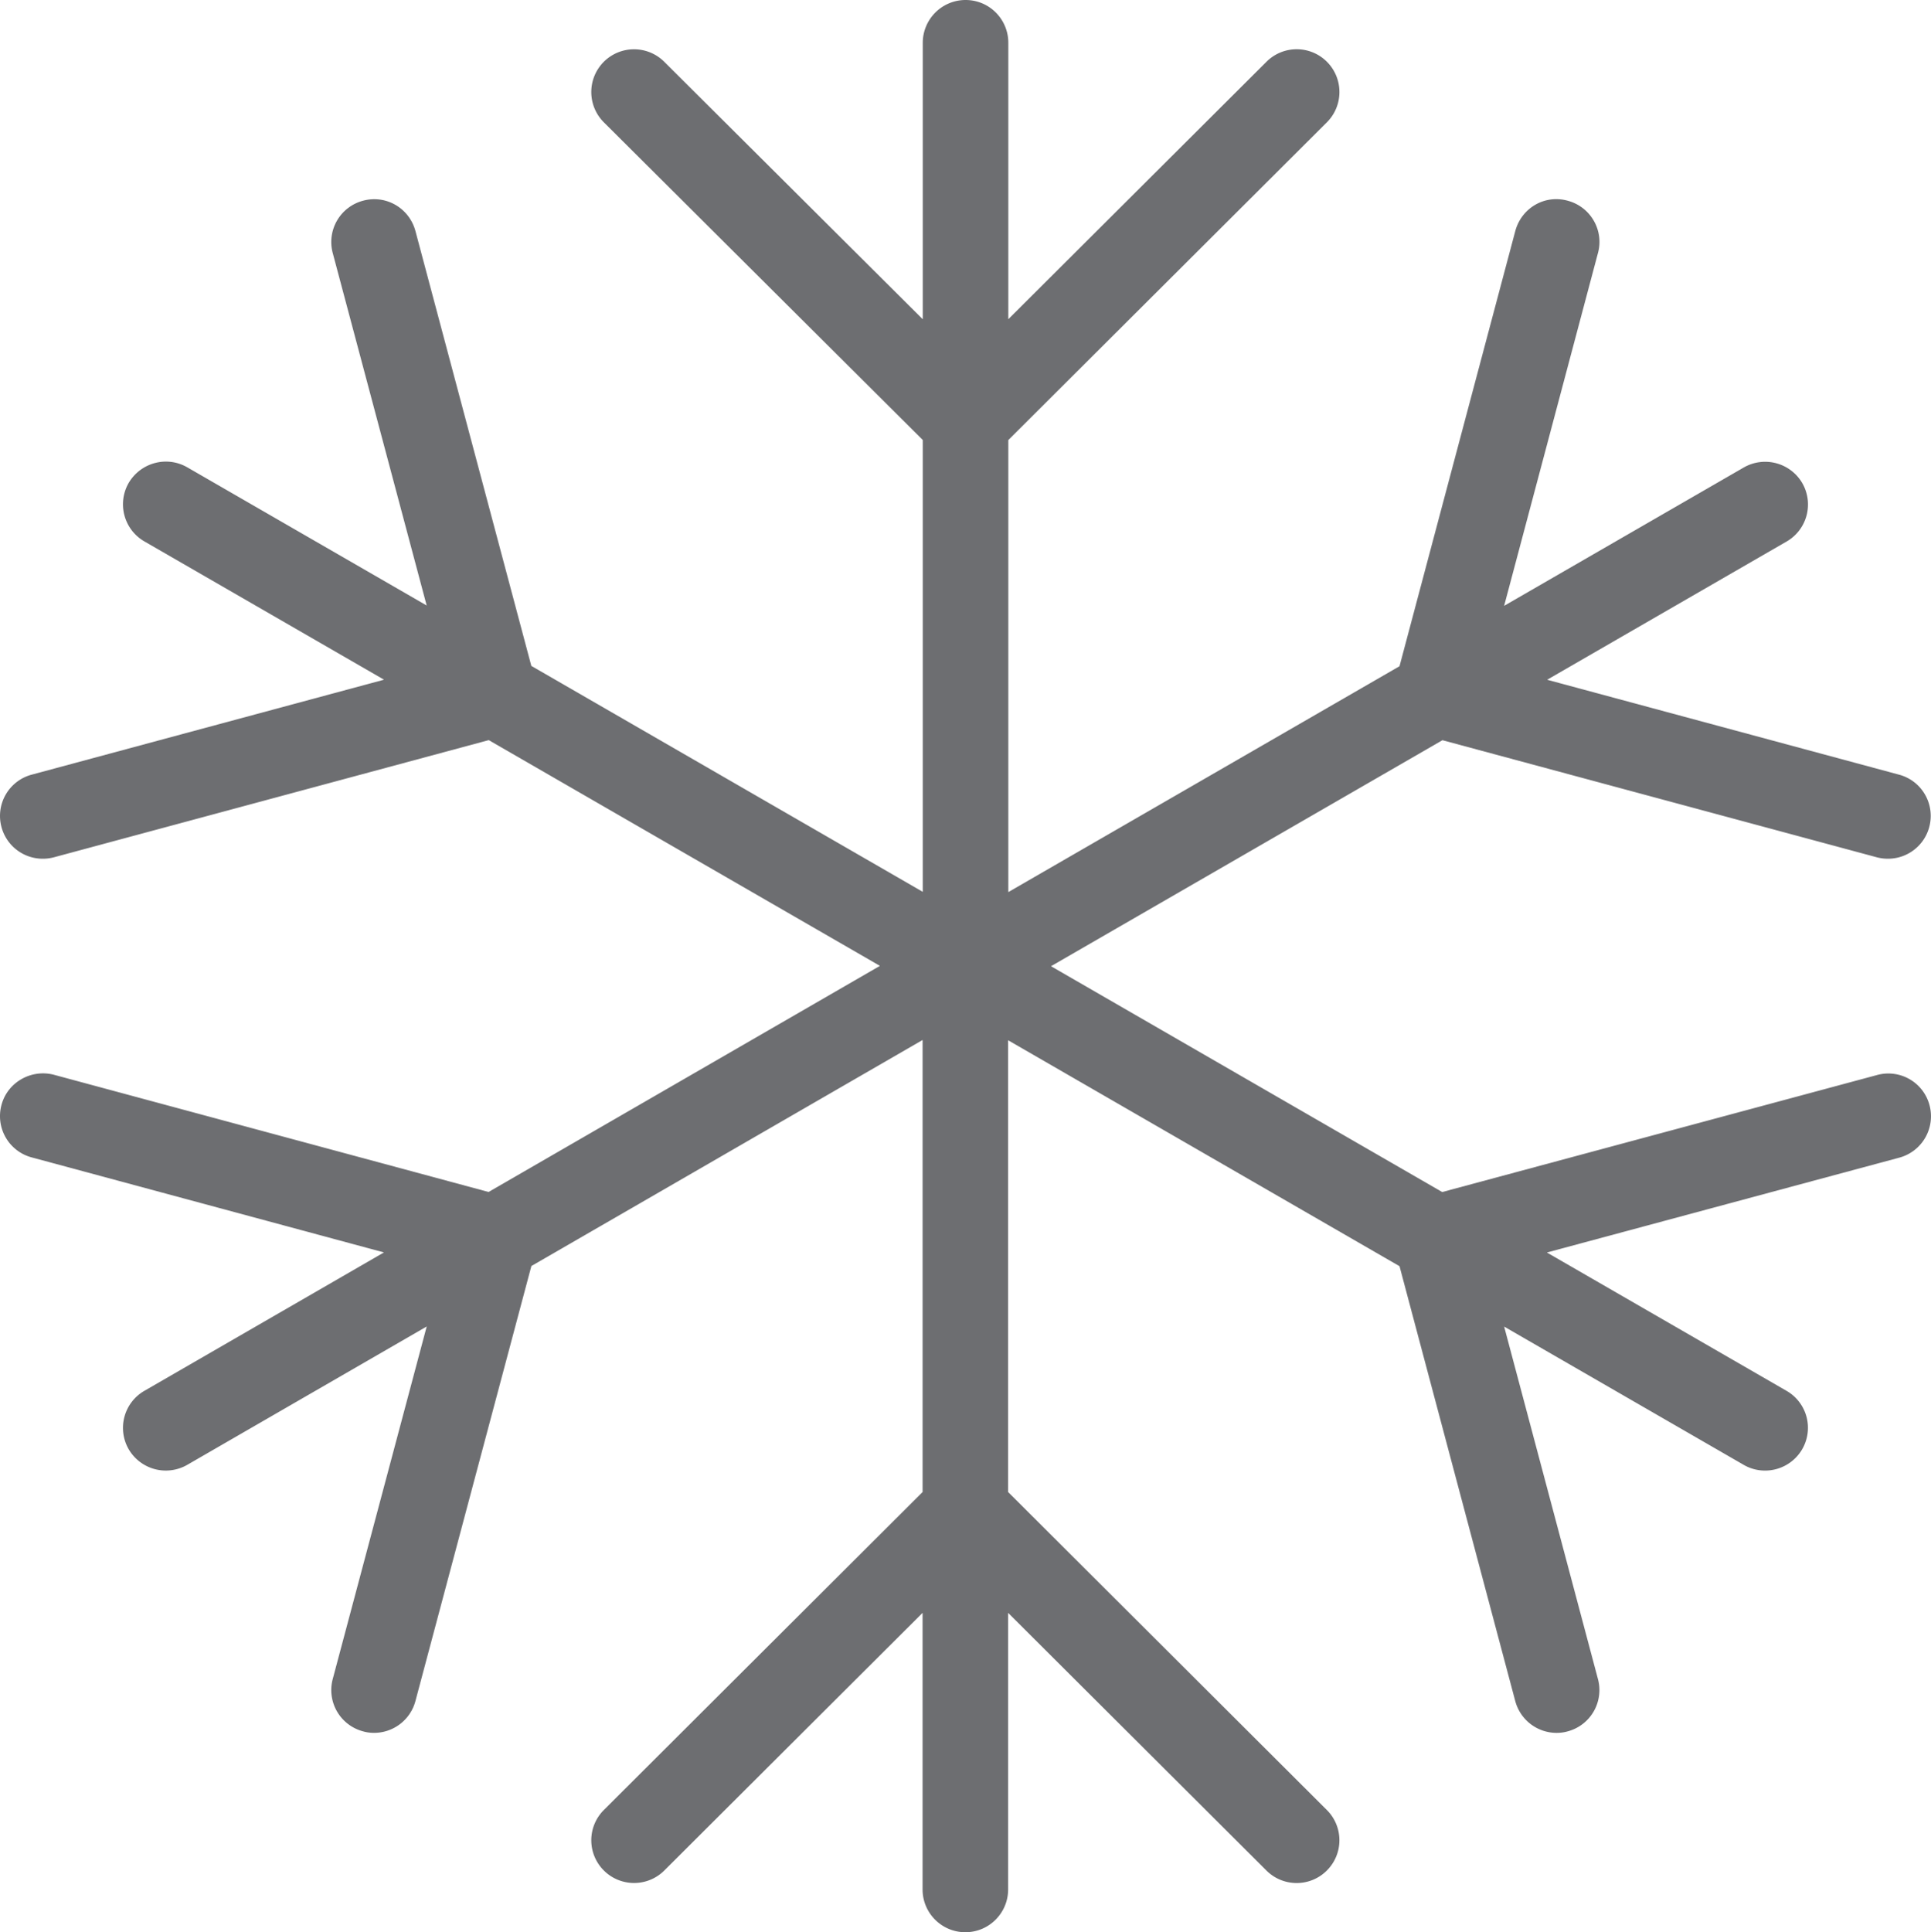 <svg xmlns="http://www.w3.org/2000/svg" width="169.285" height="169.373" viewBox="0 0 169.285 169.373"><path d="M169.155 96.875a3.735 3.735 0 0 0-4.602-2.641l-38.119 10.256-34.296-19.795 34.317-19.811 38.082 10.264c.328.086.648.125.97.125a3.745 3.745 0 0 0 3.624-2.773c.54-2-.64-4.055-2.64-4.594l-30.857-8.32 20.99-12.117a3.748 3.748 0 0 0 1.374-5.125 3.768 3.768 0 0 0-5.125-1.367l-21.01 12.129 8.228-30.934c.54-1.992-.656-4.047-2.656-4.578-2.039-.563-4.055.656-4.594 2.656l-10.15 38.15-34.295 19.799V38.574l27.922-27.847a3.751 3.751 0 0 0 .016-5.305 3.744 3.744 0 0 0-5.305-.008L88.396 27.98V3.75c0-2.07-1.672-3.75-3.75-3.75a3.756 3.756 0 0 0-3.75 3.75v24.235L58.232 5.415a3.751 3.751 0 0 0-5.305.008 3.751 3.751 0 0 0 .016 5.305l27.953 27.84v39.608L46.58 58.372 36.42 20.25c-.539-1.992-2.555-3.203-4.594-2.656a3.742 3.742 0 0 0-2.656 4.586l8.235 30.896-20.993-12.115c-1.797-1.031-4.078-.414-5.133 1.375a3.757 3.757 0 0 0 1.383 5.125L33.665 59.58 2.771 67.906A3.744 3.744 0 0 0 .131 72.5a3.744 3.744 0 0 0 3.624 2.773c.32 0 .641-.039.97-.125l38.121-10.271 34.295 19.788-34.31 19.82L4.724 94.21c-1.977-.516-4.063.648-4.594 2.648a3.744 3.744 0 0 0 2.641 4.594l30.887 8.332-20.996 12.129a3.748 3.748 0 0 0-1.383 5.117 3.768 3.768 0 0 0 5.133 1.375l20.996-12.129-8.238 30.902a3.742 3.742 0 0 0 2.656 4.586c.32.094.648.133.97.133a3.757 3.757 0 0 0 3.624-2.789l10.165-38.133 34.296-19.813v39.623l-27.938 27.869a3.741 3.741 0 0 0-.016 5.297 3.751 3.751 0 0 0 5.305.016l22.648-22.588v24.244c0 2.07 1.68 3.75 3.75 3.75 2.07 0 3.75-1.68 3.75-3.75v-24.244l22.648 22.588a3.738 3.738 0 0 0 2.648 1.094c.953 0 1.922-.367 2.656-1.109a3.741 3.741 0 0 0-.016-5.297l-27.938-27.869V91.185l34.314 19.805 10.146 38.12a3.757 3.757 0 0 0 3.625 2.789c.313 0 .648-.039.97-.133a3.742 3.742 0 0 0 2.655-4.586l-8.224-30.896 21.005 12.123c.594.344 1.242.5 1.875.5a3.765 3.765 0 0 0 3.25-1.875 3.738 3.738 0 0 0-1.375-5.117l-21.008-12.125 30.891-8.313a3.757 3.757 0 0 0 2.653-4.602z" fill="#6d6e71"/></svg>